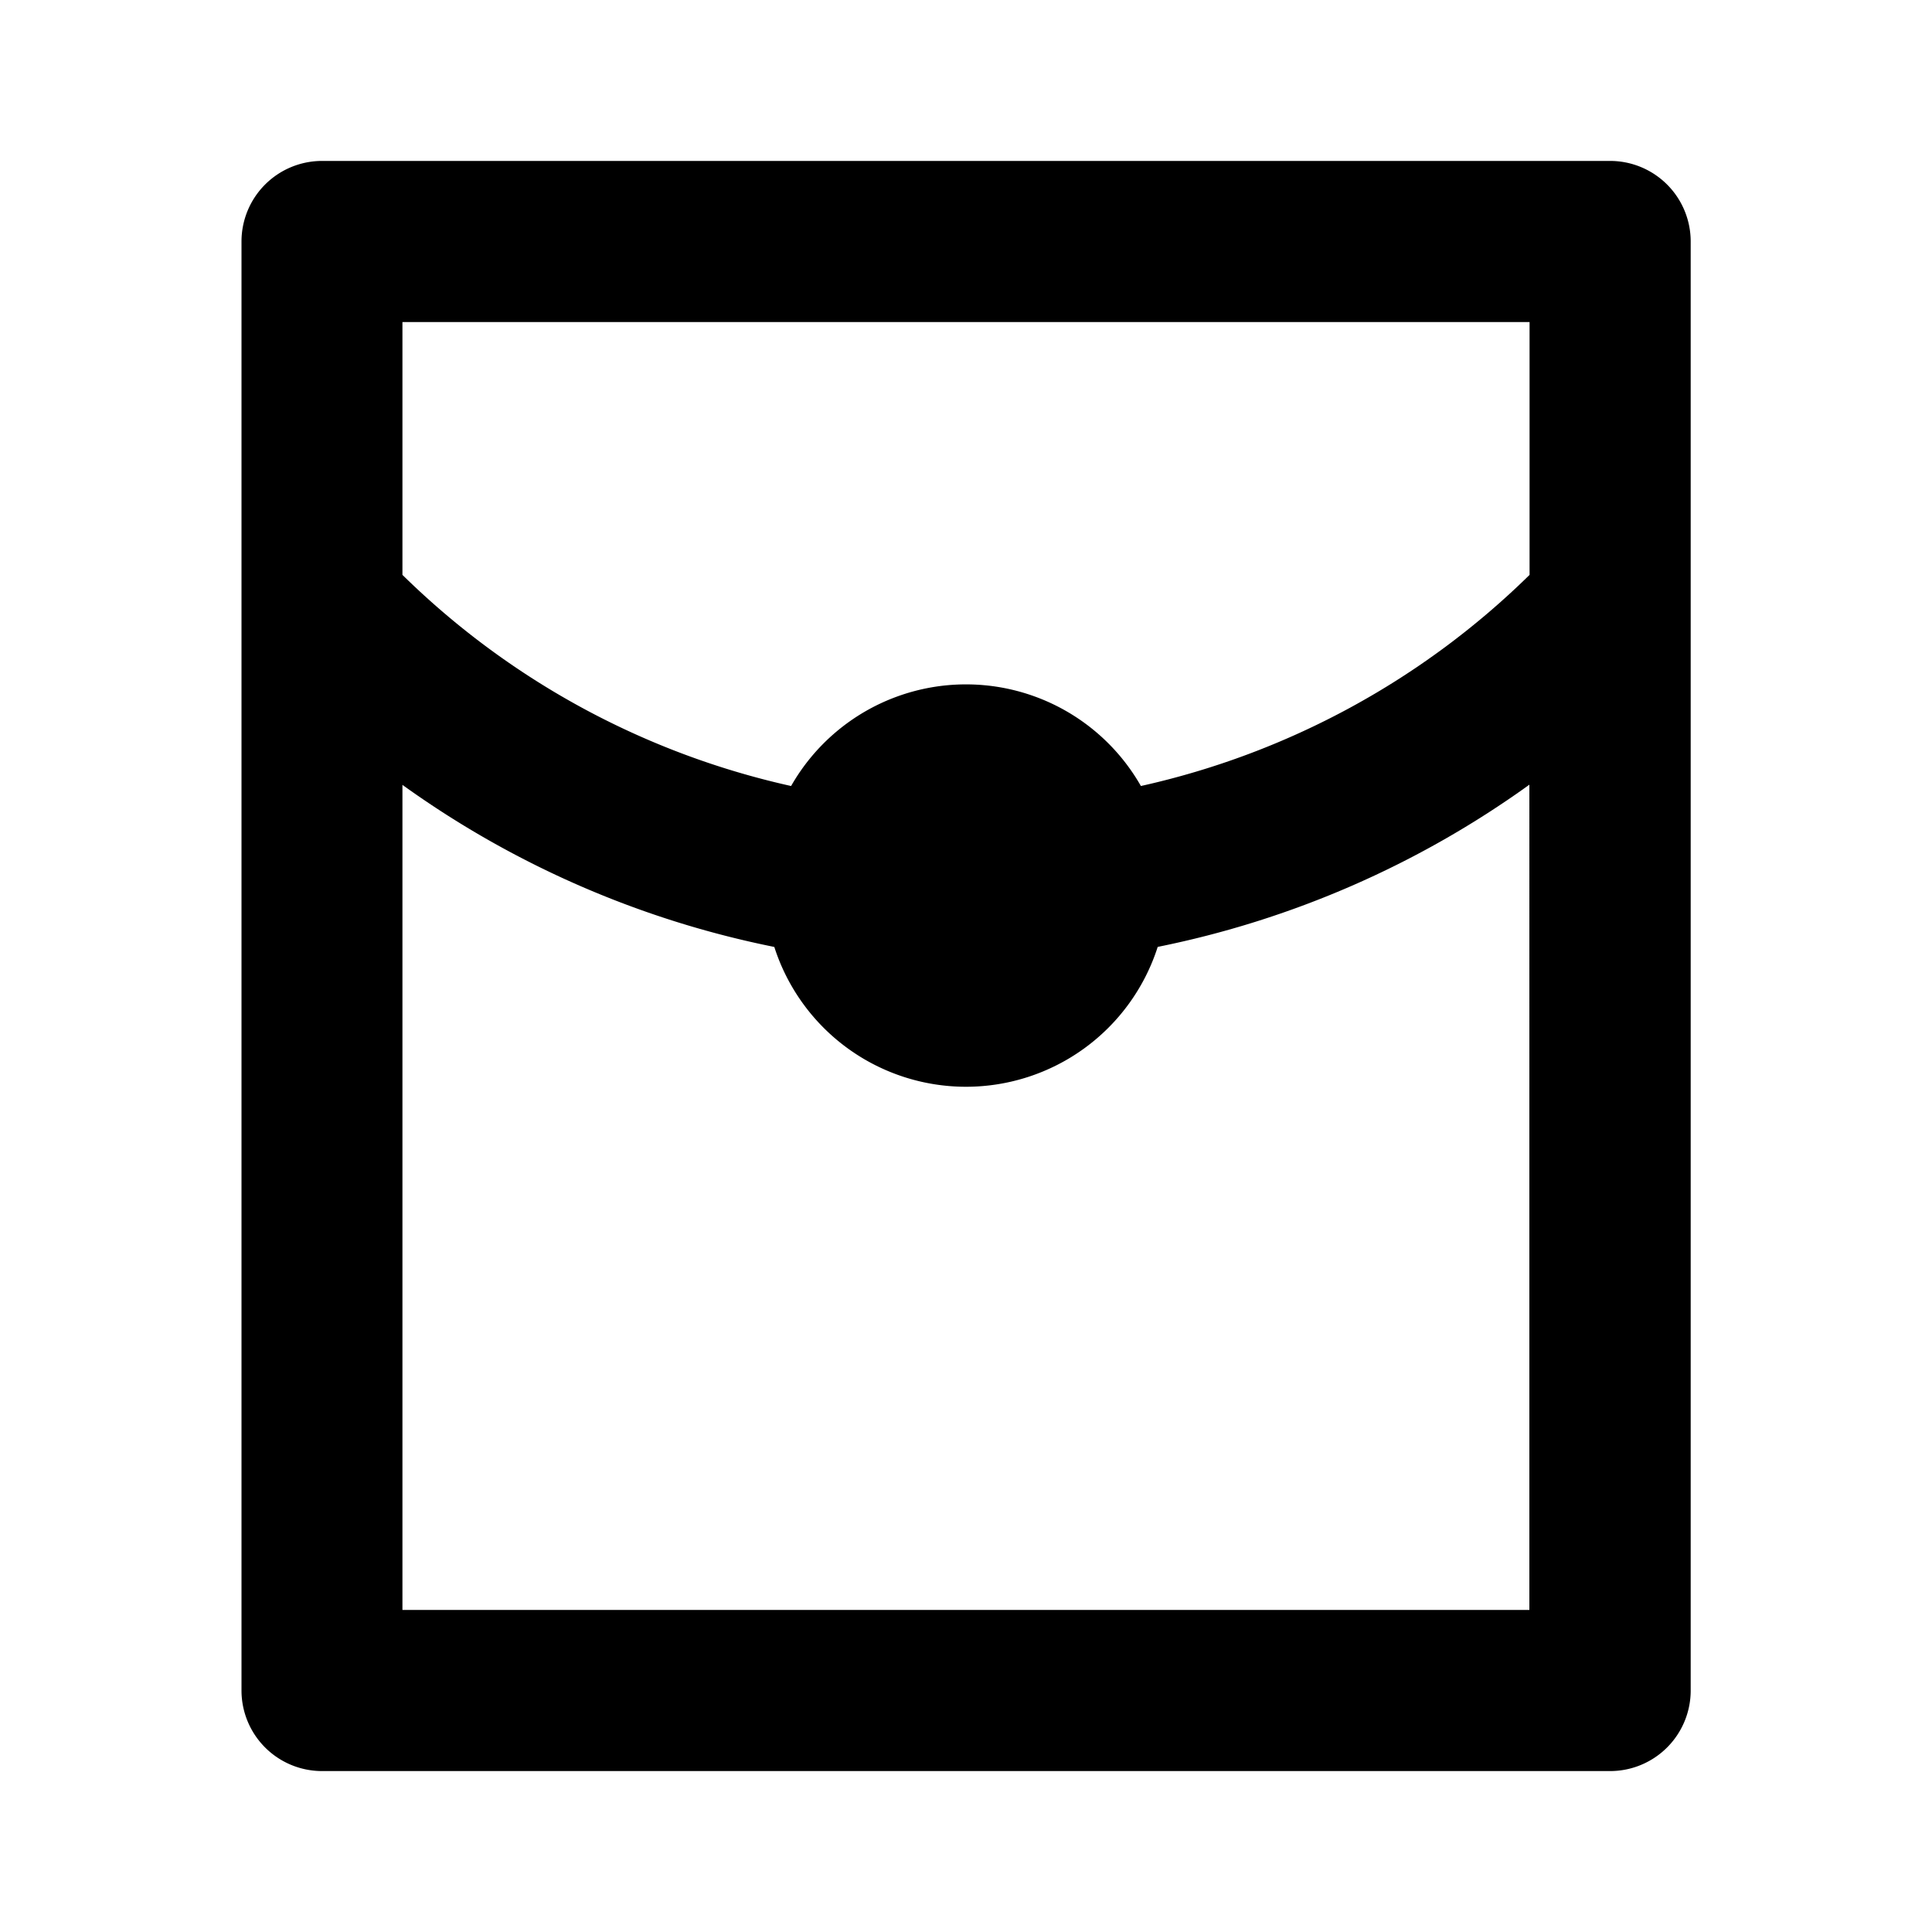 <svg xmlns="http://www.w3.org/2000/svg" viewBox="0 0 1024 1024" version="1.1"><path d="M604.7 416.6A425.8 425.8 0 0 0 810.7 304.7V170.7H213.3v134a425.8 425.8 0 0 0 206 111.9 106.7 106.7 0 0 1 185.4 0z m8.9 85.3a106.7 106.7 0 0 1-203.2 0A509.4 509.4 0 0 1 213.3 416V853.3h597.3V415.9a509.4 509.4 0 0 1-197.1 86zM170.7 85.3h682.7a42.7 42.7 0 0 1 42.7 42.7v768a42.7 42.7 0 0 1-42.7 42.7H170.7a42.7 42.7 0 0 1-42.7-42.7V128a42.7 42.7 0 0 1 42.7-42.7z" p-id="18827"></path></svg>